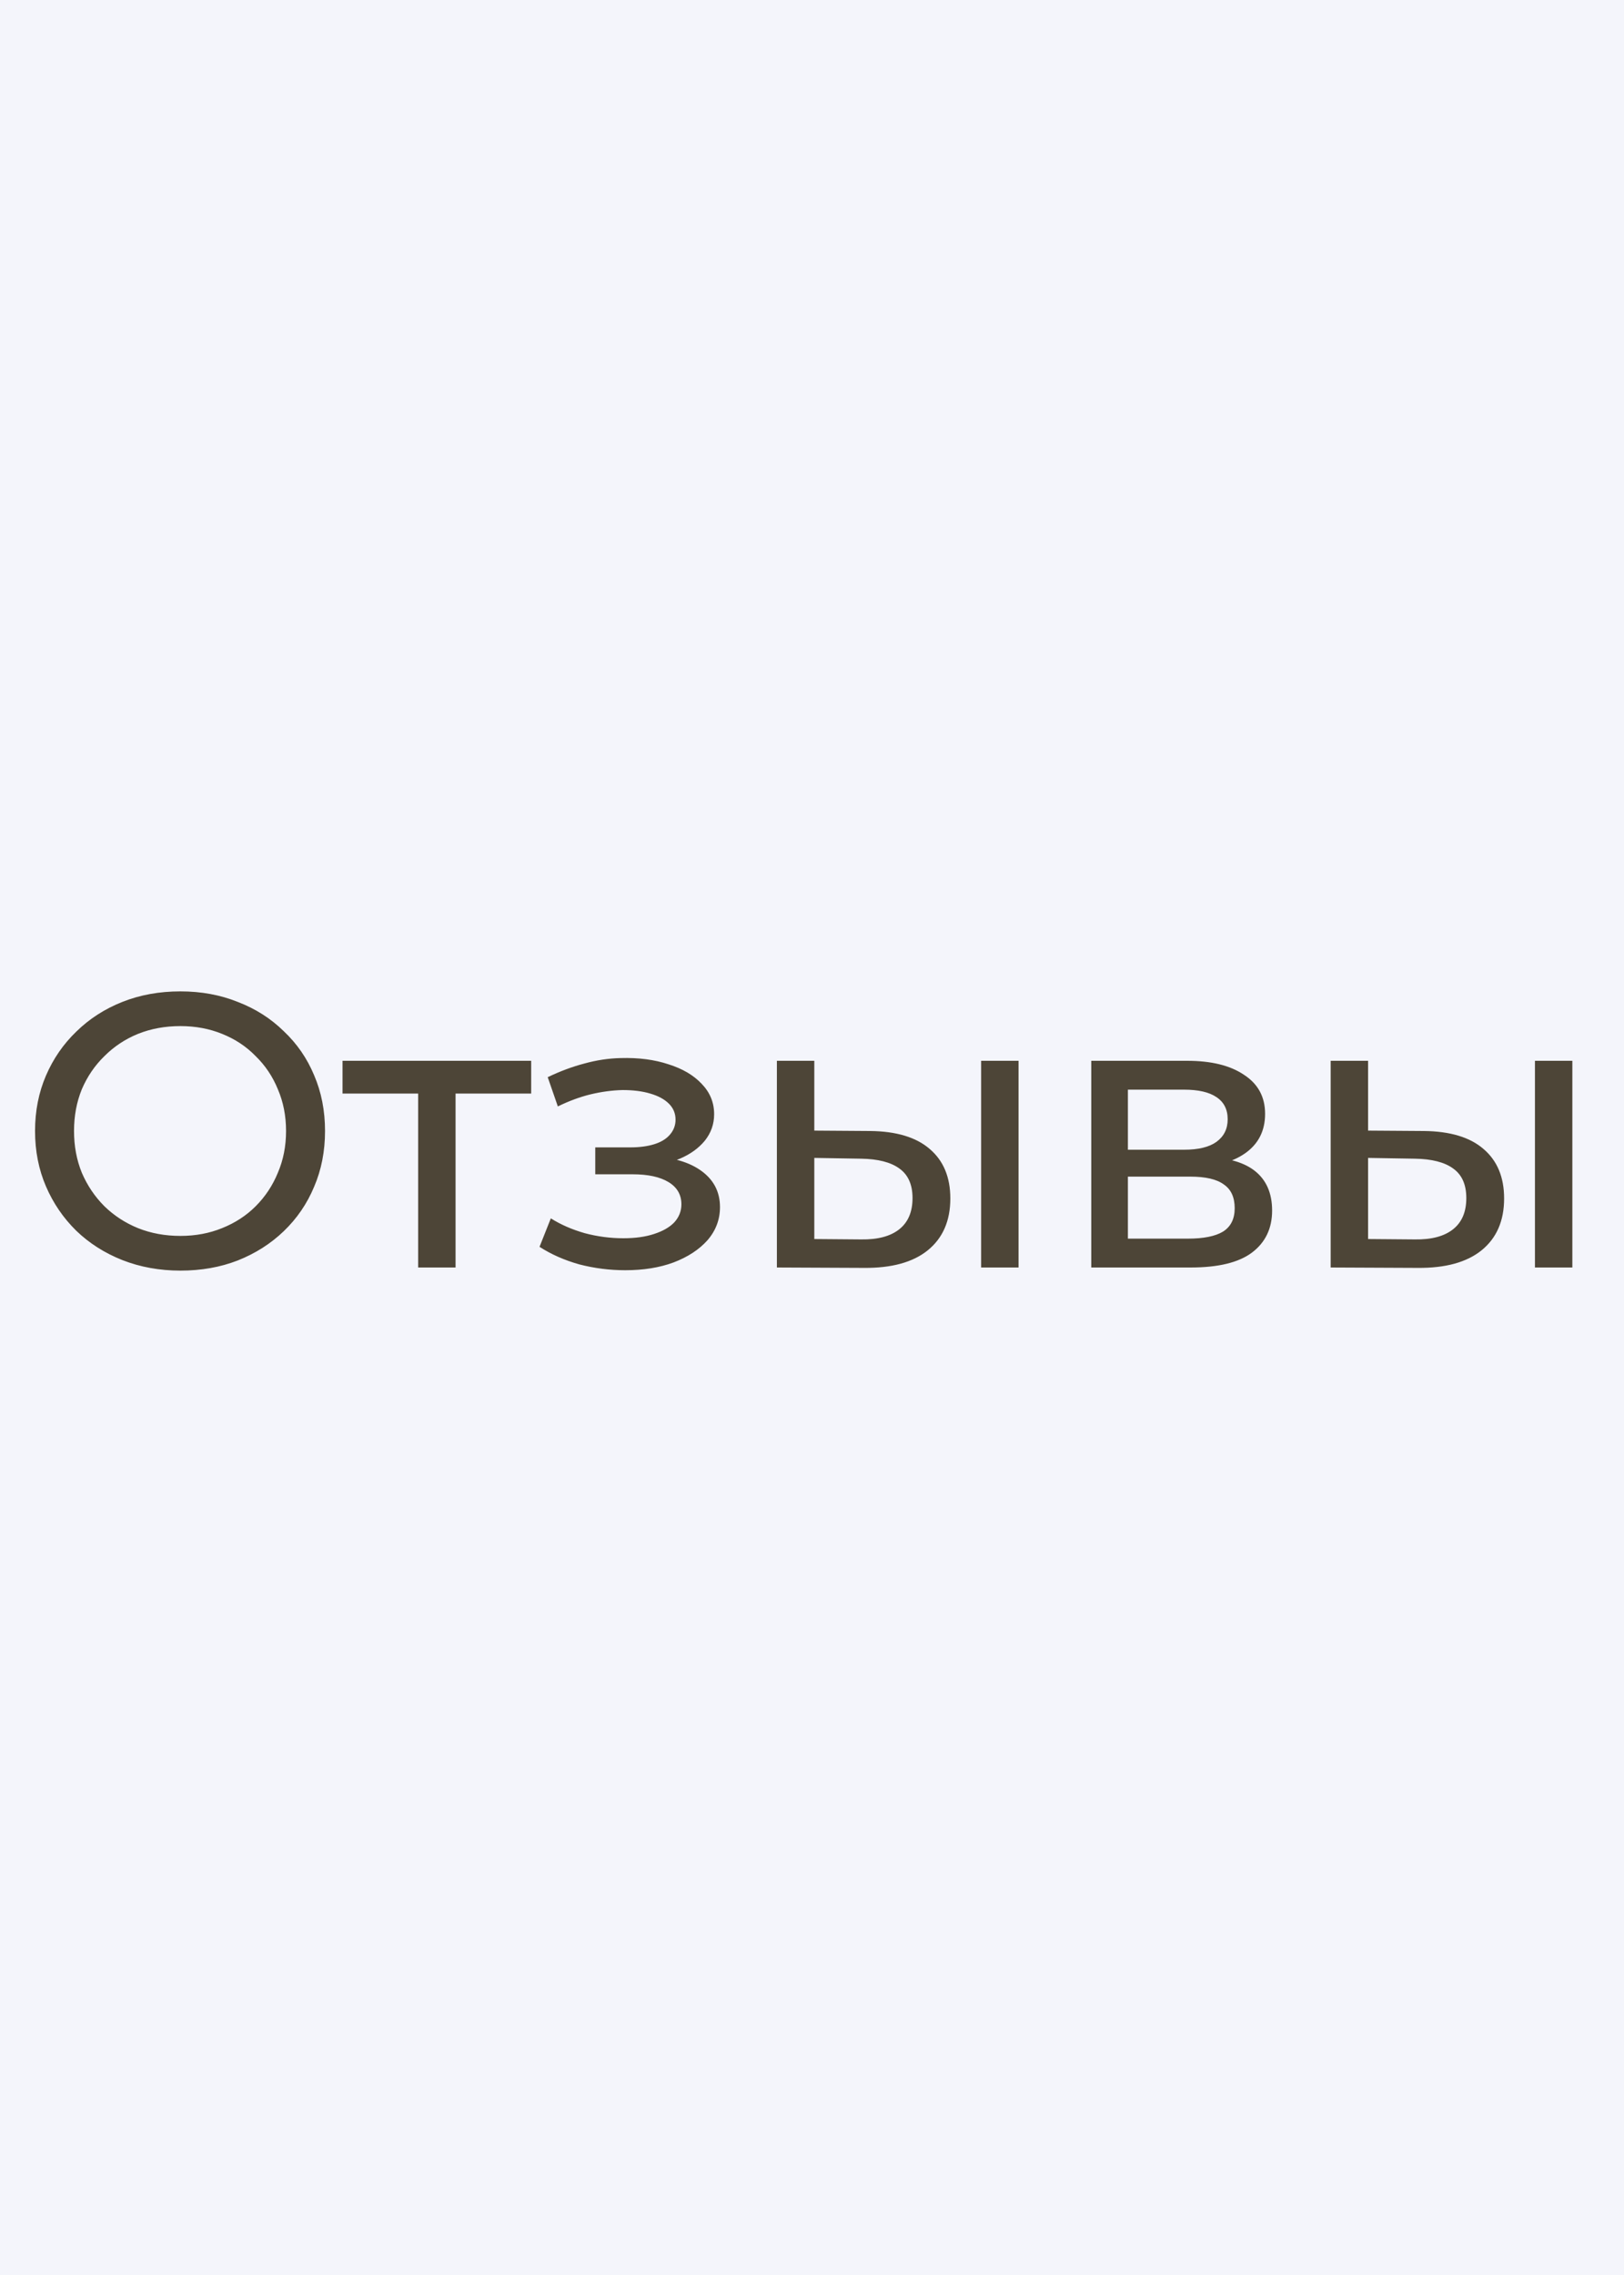 <?xml version="1.0" encoding="UTF-8"?> <svg xmlns="http://www.w3.org/2000/svg" width="50" height="70" viewBox="0 0 50 70" fill="none"><rect width="50" height="70" fill="#F4F5FB"></rect><path d="M5.555 39.096C4.915 39.096 4.319 38.988 3.767 38.772C3.223 38.556 2.751 38.256 2.351 37.872C1.951 37.48 1.639 37.024 1.415 36.504C1.191 35.984 1.079 35.416 1.079 34.8C1.079 34.184 1.191 33.616 1.415 33.096C1.639 32.576 1.951 32.124 2.351 31.74C2.751 31.348 3.223 31.044 3.767 30.828C4.311 30.612 4.907 30.504 5.555 30.504C6.195 30.504 6.783 30.612 7.319 30.828C7.863 31.036 8.335 31.336 8.735 31.728C9.143 32.112 9.455 32.564 9.671 33.084C9.895 33.604 10.007 34.176 10.007 34.8C10.007 35.424 9.895 35.996 9.671 36.516C9.455 37.036 9.143 37.492 8.735 37.884C8.335 38.268 7.863 38.568 7.319 38.784C6.783 38.992 6.195 39.096 5.555 39.096ZM5.555 38.028C6.019 38.028 6.447 37.948 6.839 37.788C7.239 37.628 7.583 37.404 7.871 37.116C8.167 36.82 8.395 36.476 8.555 36.084C8.723 35.692 8.807 35.264 8.807 34.8C8.807 34.336 8.723 33.908 8.555 33.516C8.395 33.124 8.167 32.784 7.871 32.496C7.583 32.2 7.239 31.972 6.839 31.812C6.447 31.652 6.019 31.572 5.555 31.572C5.083 31.572 4.647 31.652 4.247 31.812C3.855 31.972 3.511 32.2 3.215 32.496C2.919 32.784 2.687 33.124 2.519 33.516C2.359 33.908 2.279 34.336 2.279 34.8C2.279 35.264 2.359 35.692 2.519 36.084C2.687 36.476 2.919 36.82 3.215 37.116C3.511 37.404 3.855 37.628 4.247 37.788C4.647 37.948 5.083 38.028 5.555 38.028ZM12.874 39V33.348L13.162 33.648H10.546V32.64H16.354V33.648H13.75L14.026 33.348V39H12.874ZM19.251 39.084C18.771 39.084 18.299 39.024 17.835 38.904C17.379 38.776 16.971 38.596 16.611 38.364L16.959 37.488C17.263 37.68 17.611 37.832 18.003 37.944C18.395 38.048 18.791 38.1 19.191 38.1C19.559 38.1 19.875 38.056 20.139 37.968C20.411 37.88 20.619 37.76 20.763 37.608C20.907 37.448 20.979 37.264 20.979 37.056C20.979 36.76 20.847 36.532 20.583 36.372C20.319 36.212 19.951 36.132 19.479 36.132H18.327V35.304H19.407C19.687 35.304 19.931 35.272 20.139 35.208C20.347 35.144 20.507 35.048 20.619 34.92C20.739 34.784 20.799 34.628 20.799 34.452C20.799 34.26 20.731 34.096 20.595 33.96C20.459 33.824 20.267 33.72 20.019 33.648C19.779 33.576 19.495 33.54 19.167 33.54C18.847 33.548 18.519 33.592 18.183 33.672C17.855 33.752 17.519 33.876 17.175 34.044L16.863 33.144C17.247 32.96 17.623 32.82 17.991 32.724C18.367 32.62 18.739 32.564 19.107 32.556C19.659 32.54 20.151 32.604 20.583 32.748C21.015 32.884 21.355 33.084 21.603 33.348C21.859 33.612 21.987 33.924 21.987 34.284C21.987 34.588 21.891 34.86 21.699 35.1C21.507 35.332 21.251 35.516 20.931 35.652C20.611 35.788 20.243 35.856 19.827 35.856L19.875 35.58C20.587 35.58 21.147 35.72 21.555 36C21.963 36.28 22.167 36.66 22.167 37.14C22.167 37.524 22.039 37.864 21.783 38.16C21.527 38.448 21.179 38.676 20.739 38.844C20.307 39.004 19.811 39.084 19.251 39.084ZM30.207 39V32.64H31.359V39H30.207ZM26.787 34.8C27.595 34.808 28.207 34.992 28.623 35.352C29.047 35.712 29.259 36.22 29.259 36.876C29.259 37.564 29.027 38.096 28.563 38.472C28.107 38.84 27.451 39.02 26.595 39.012L23.919 39V32.64H25.071V34.788L26.787 34.8ZM26.511 38.136C27.023 38.144 27.415 38.04 27.687 37.824C27.959 37.608 28.095 37.288 28.095 36.864C28.095 36.448 27.959 36.144 27.687 35.952C27.423 35.76 27.031 35.66 26.511 35.652L25.071 35.628V38.124L26.511 38.136ZM33.598 39V32.64H36.55C37.294 32.64 37.878 32.784 38.302 33.072C38.734 33.352 38.95 33.752 38.95 34.272C38.95 34.792 38.746 35.196 38.338 35.484C37.938 35.764 37.406 35.904 36.742 35.904L36.922 35.592C37.682 35.592 38.246 35.732 38.614 36.012C38.982 36.292 39.166 36.704 39.166 37.248C39.166 37.8 38.958 38.232 38.542 38.544C38.134 38.848 37.506 39 36.658 39H33.598ZM34.726 38.112H36.574C37.054 38.112 37.414 38.04 37.654 37.896C37.894 37.744 38.014 37.504 38.014 37.176C38.014 36.84 37.902 36.596 37.678 36.444C37.462 36.284 37.118 36.204 36.646 36.204H34.726V38.112ZM34.726 35.376H36.454C36.894 35.376 37.226 35.296 37.45 35.136C37.682 34.968 37.798 34.736 37.798 34.44C37.798 34.136 37.682 33.908 37.45 33.756C37.226 33.604 36.894 33.528 36.454 33.528H34.726V35.376ZM47.258 39V32.64H48.41V39H47.258ZM43.837 34.8C44.645 34.808 45.258 34.992 45.673 35.352C46.097 35.712 46.309 36.22 46.309 36.876C46.309 37.564 46.078 38.096 45.614 38.472C45.157 38.84 44.502 39.02 43.645 39.012L40.969 39V32.64H42.121V34.788L43.837 34.8ZM43.562 38.136C44.074 38.144 44.465 38.04 44.737 37.824C45.01 37.608 45.145 37.288 45.145 36.864C45.145 36.448 45.01 36.144 44.737 35.952C44.474 35.76 44.081 35.66 43.562 35.652L42.121 35.628V38.124L43.562 38.136Z" fill="#4D4537"></path></svg> 